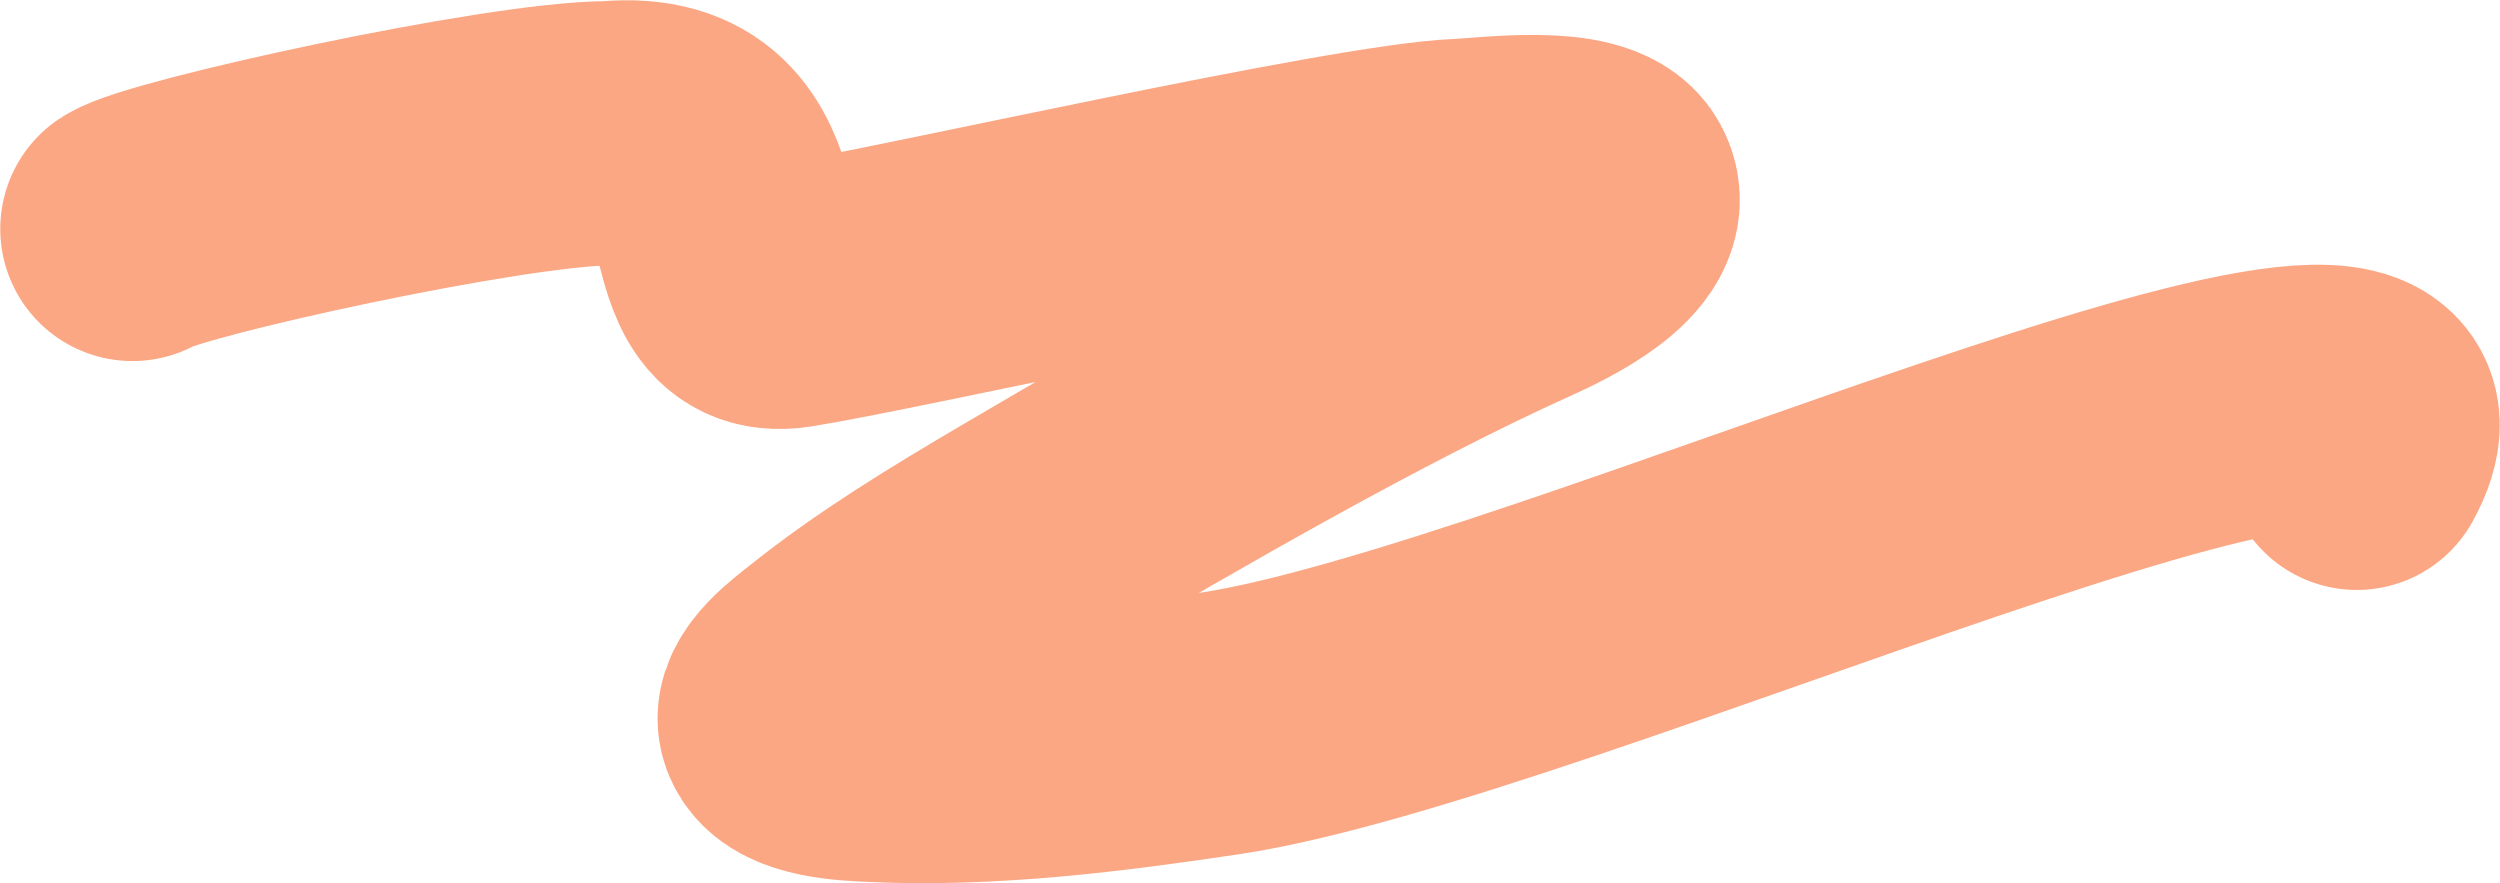 <?xml version="1.0" encoding="UTF-8"?> <svg xmlns="http://www.w3.org/2000/svg" width="3492" height="1234" viewBox="0 0 3492 1234" fill="none"> <path d="M185 319.699C226.907 291.693 704.875 186.139 851.745 186.139C1076.97 165.38 963.161 435.53 1104.32 413.297C1255.38 389.505 1887.56 244.67 2041.3 238.722C2079.92 237.227 2217.09 218.41 2240.91 261.858C2269.07 313.213 2161.34 365.066 2117.34 384.902C1900.48 482.672 1637.41 635.28 1437.01 752.982C1340.85 809.465 1245.4 867.511 1161.35 934.919C1142.97 949.667 1095.11 984.104 1104.32 1010.64C1115.8 1043.7 1189.81 1045.98 1221.1 1047.45C1381.12 1054.96 1546.83 1034.02 1703.17 1010.64C2164.08 941.719 3460.71 334.699 3291.95 639.403" stroke="#FBA784" stroke-width="369.269" stroke-linecap="round"></path> </svg> 